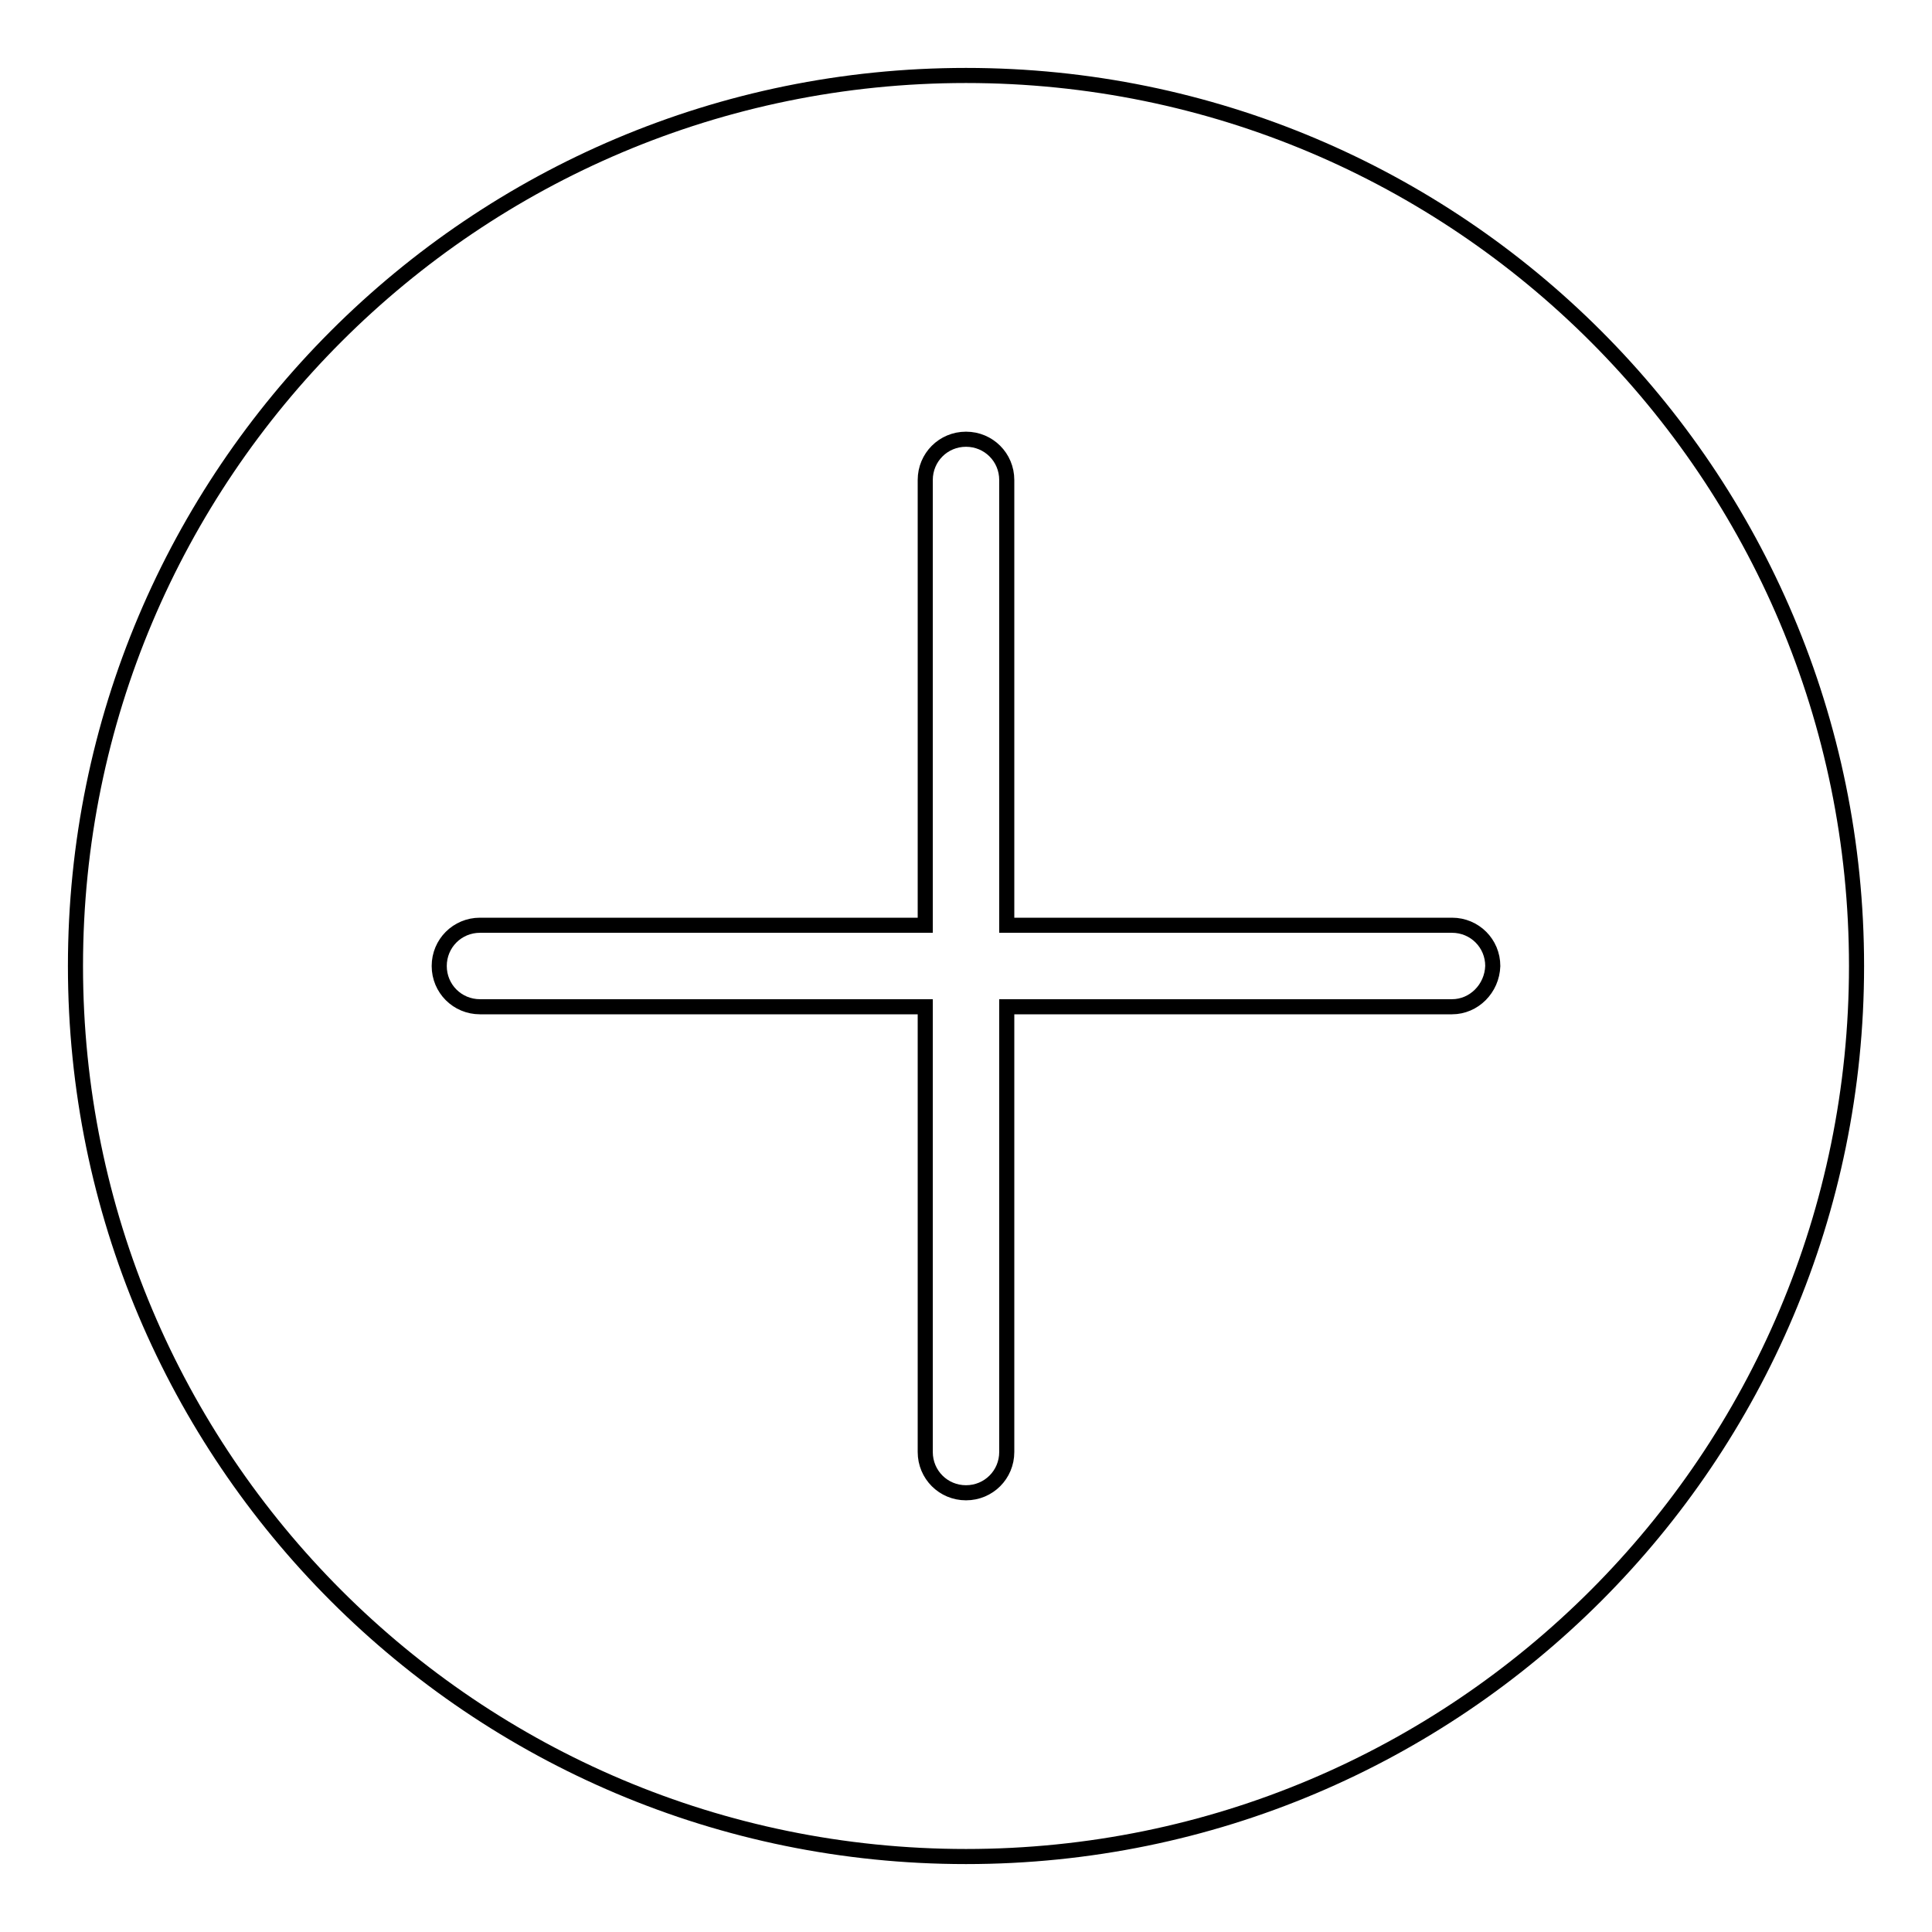 <?xml version="1.0" encoding="utf-8"?>
<!-- Svg Vector Icons : http://www.onlinewebfonts.com/icon -->
<!DOCTYPE svg PUBLIC "-//W3C//DTD SVG 1.1//EN" "http://www.w3.org/Graphics/SVG/1.1/DTD/svg11.dtd">
<svg version="1.1" xmlns="http://www.w3.org/2000/svg" xmlns:xlink="http://www.w3.org/1999/xlink" x="0px" y="0px" viewBox="0 0 256 256" enable-background="new 0 0 256 256" xml:space="preserve">
<g> <path stroke-width="2" fill-opacity="0" stroke="#000000"  d="M128,10C62.8,10,10,62.8,10,128c0,65.2,52.8,118,118,118c65.2,0,118-52.8,118-118C246,62.8,193.2,10,128,10 L128,10z M192.4,133.4h-59v59c0,3-2.4,5.4-5.4,5.4c-3,0-5.4-2.4-5.4-5.4v-59h-59c-3,0-5.4-2.4-5.4-5.4c0-3,2.4-5.4,5.4-5.4h59v-59 c0-3,2.4-5.4,5.4-5.4c3,0,5.4,2.4,5.4,5.4v59h59c3,0,5.4,2.4,5.4,5.4C197.7,131,195.3,133.4,192.4,133.4L192.4,133.4L192.4,133.4z" /></g>
</svg>